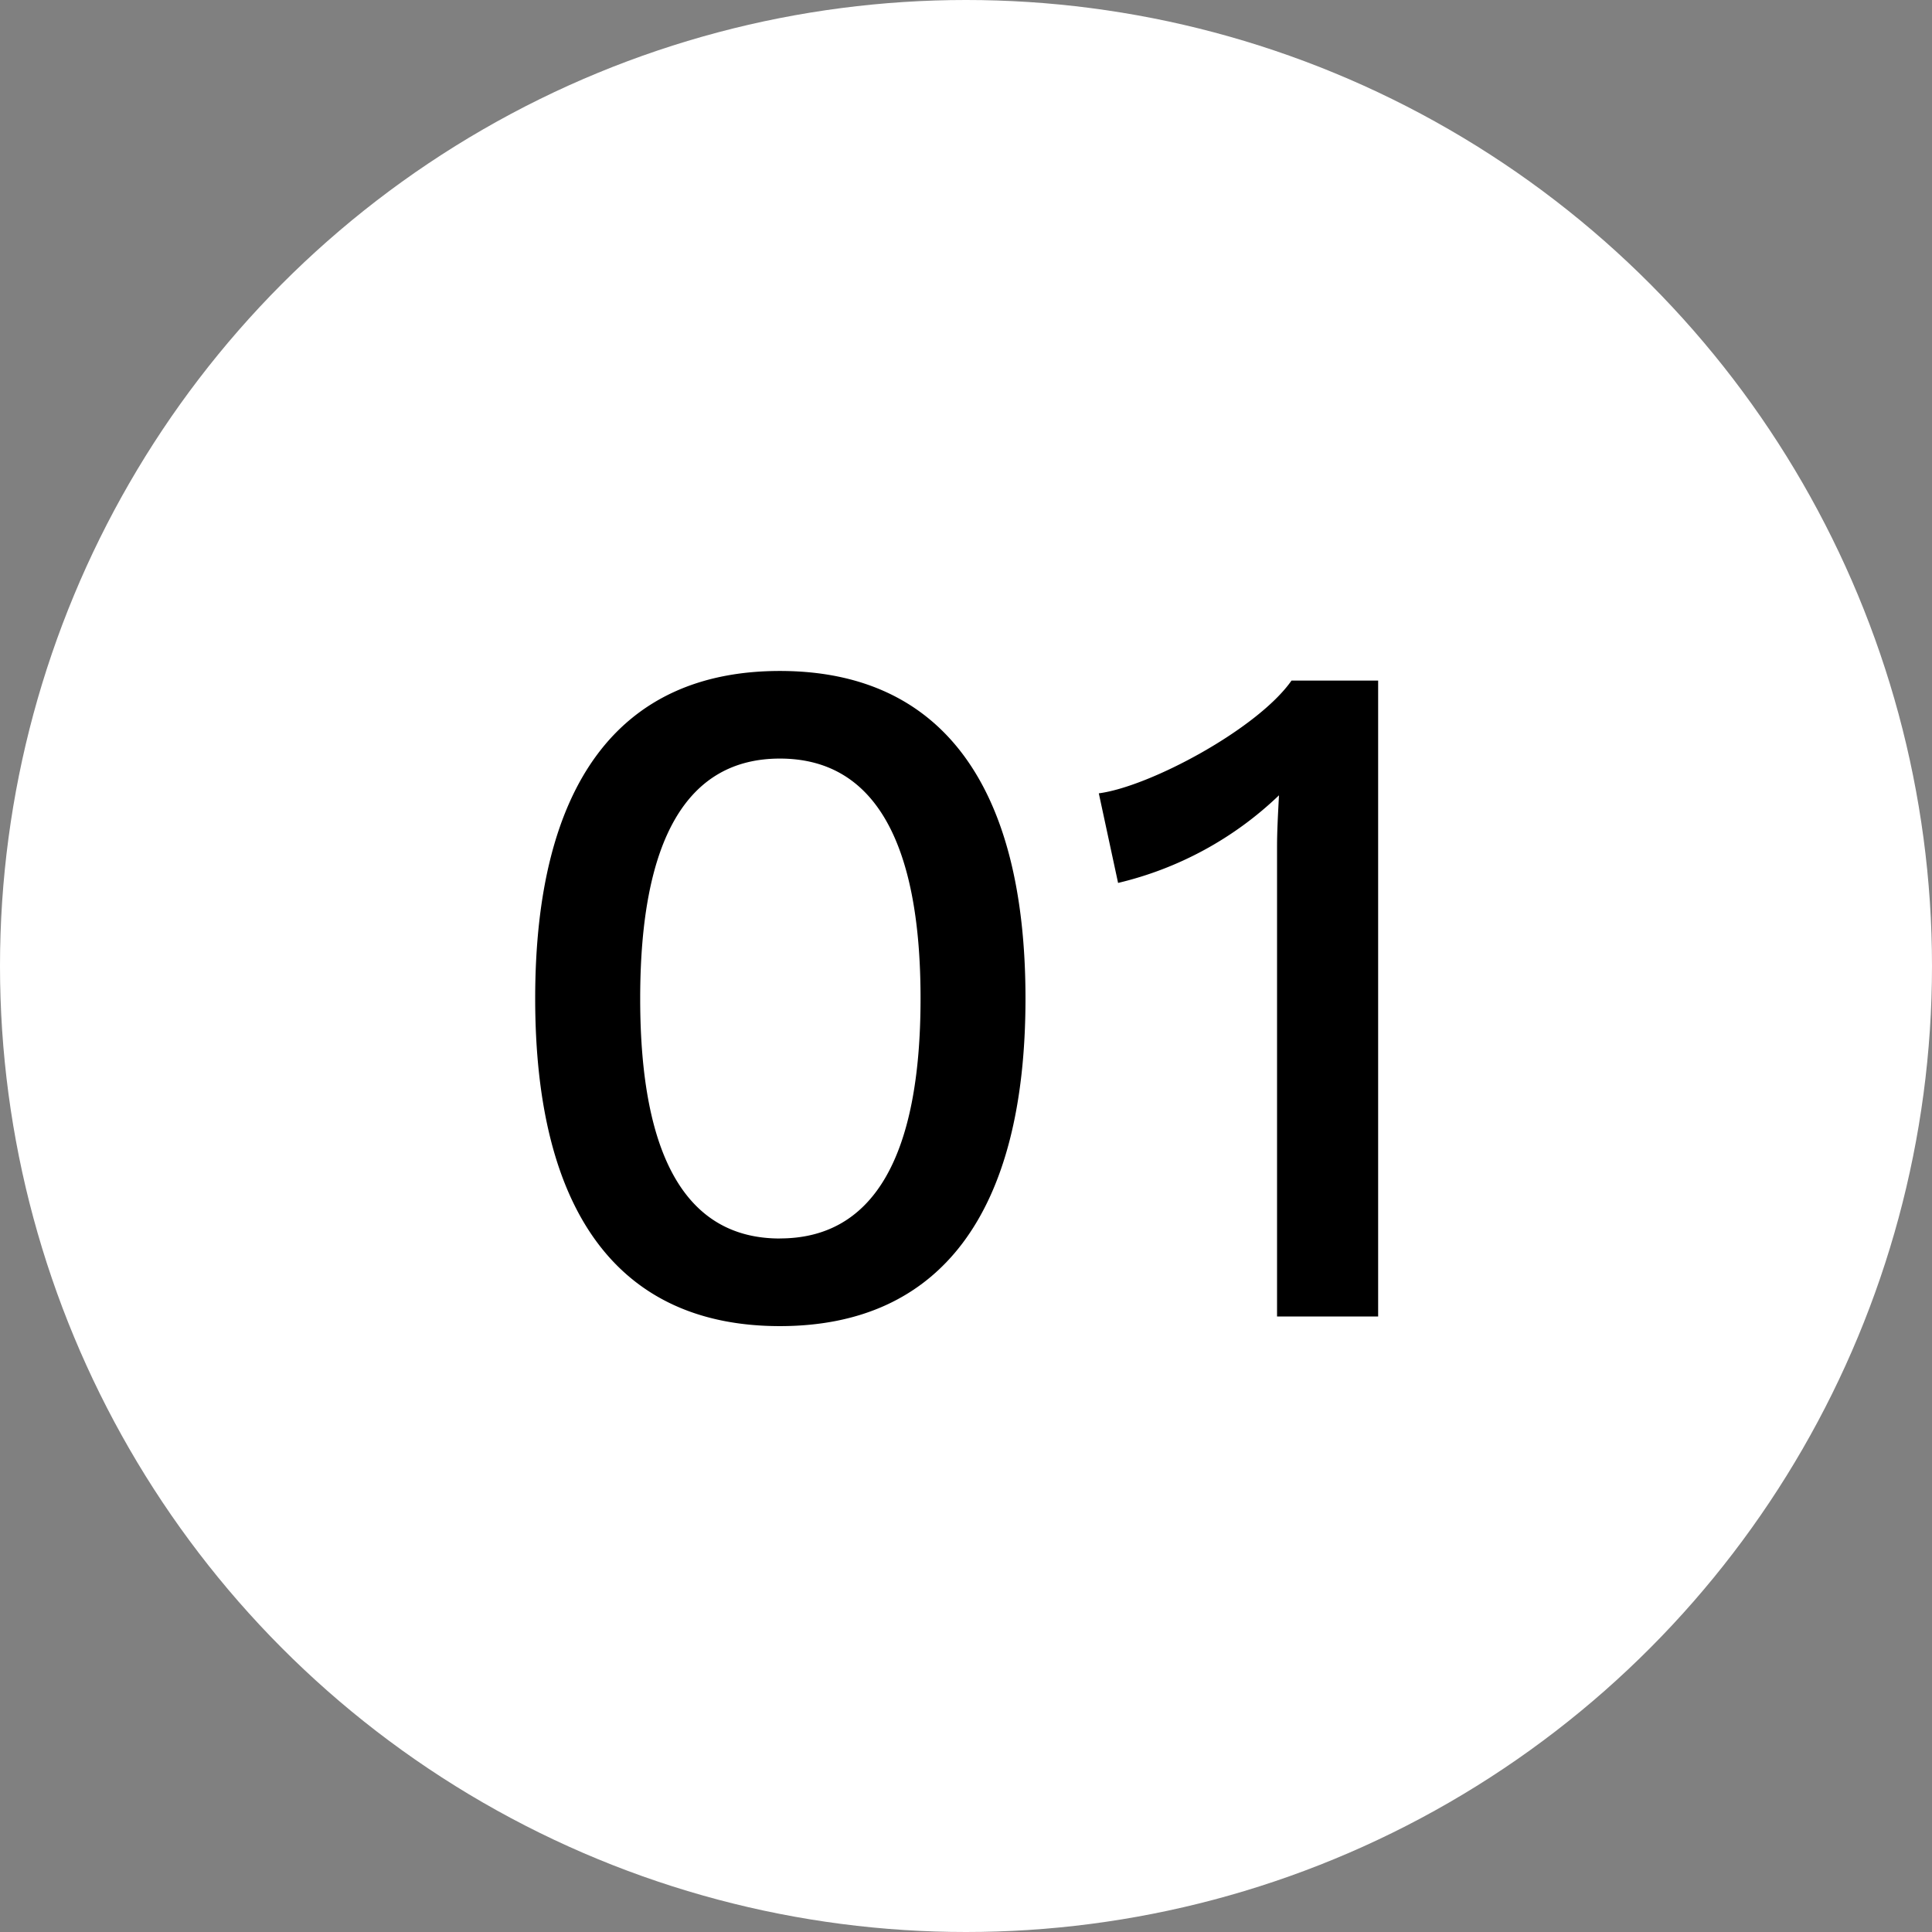 <svg id="Group_784" data-name="Group 784" xmlns="http://www.w3.org/2000/svg" width="86" height="86" viewBox="0 0 86 86">
  <rect x="0" y="0" width="86" height="86" fill="#808080" stroke="none"/>
  <g id="Group_783" data-name="Group 783" transform="translate(0 0)">
    <circle id="Ellipse_30" data-name="Ellipse 30" cx="43" cy="43" r="43" transform="translate(0 0)" fill="#fff"/>
  </g>
  <path id="Path_703" data-name="Path 703" d="M21.668,42.663C28.83,42.663,32.6,37.6,32.6,28.081S28.83,13.5,21.668,13.5,10.775,18.561,10.775,28.081,14.506,42.663,21.668,42.663Zm0-3.9c-4.117,0-6.219-3.56-6.219-10.679S17.551,17.4,21.668,17.4s6.261,3.56,6.261,10.679S25.785,38.76,21.668,38.76ZM44.441,13.929c-1.5,2.144-6.3,4.718-8.577,5.018l.858,3.988a15.515,15.515,0,0,0,7.162-3.9c-.043.815-.086,1.587-.086,2.273V42.234h4.5V13.929Z" transform="translate(13.048 16.367)" stroke="rgba(0,0,0,0)" stroke-width="1"/>
</svg>
